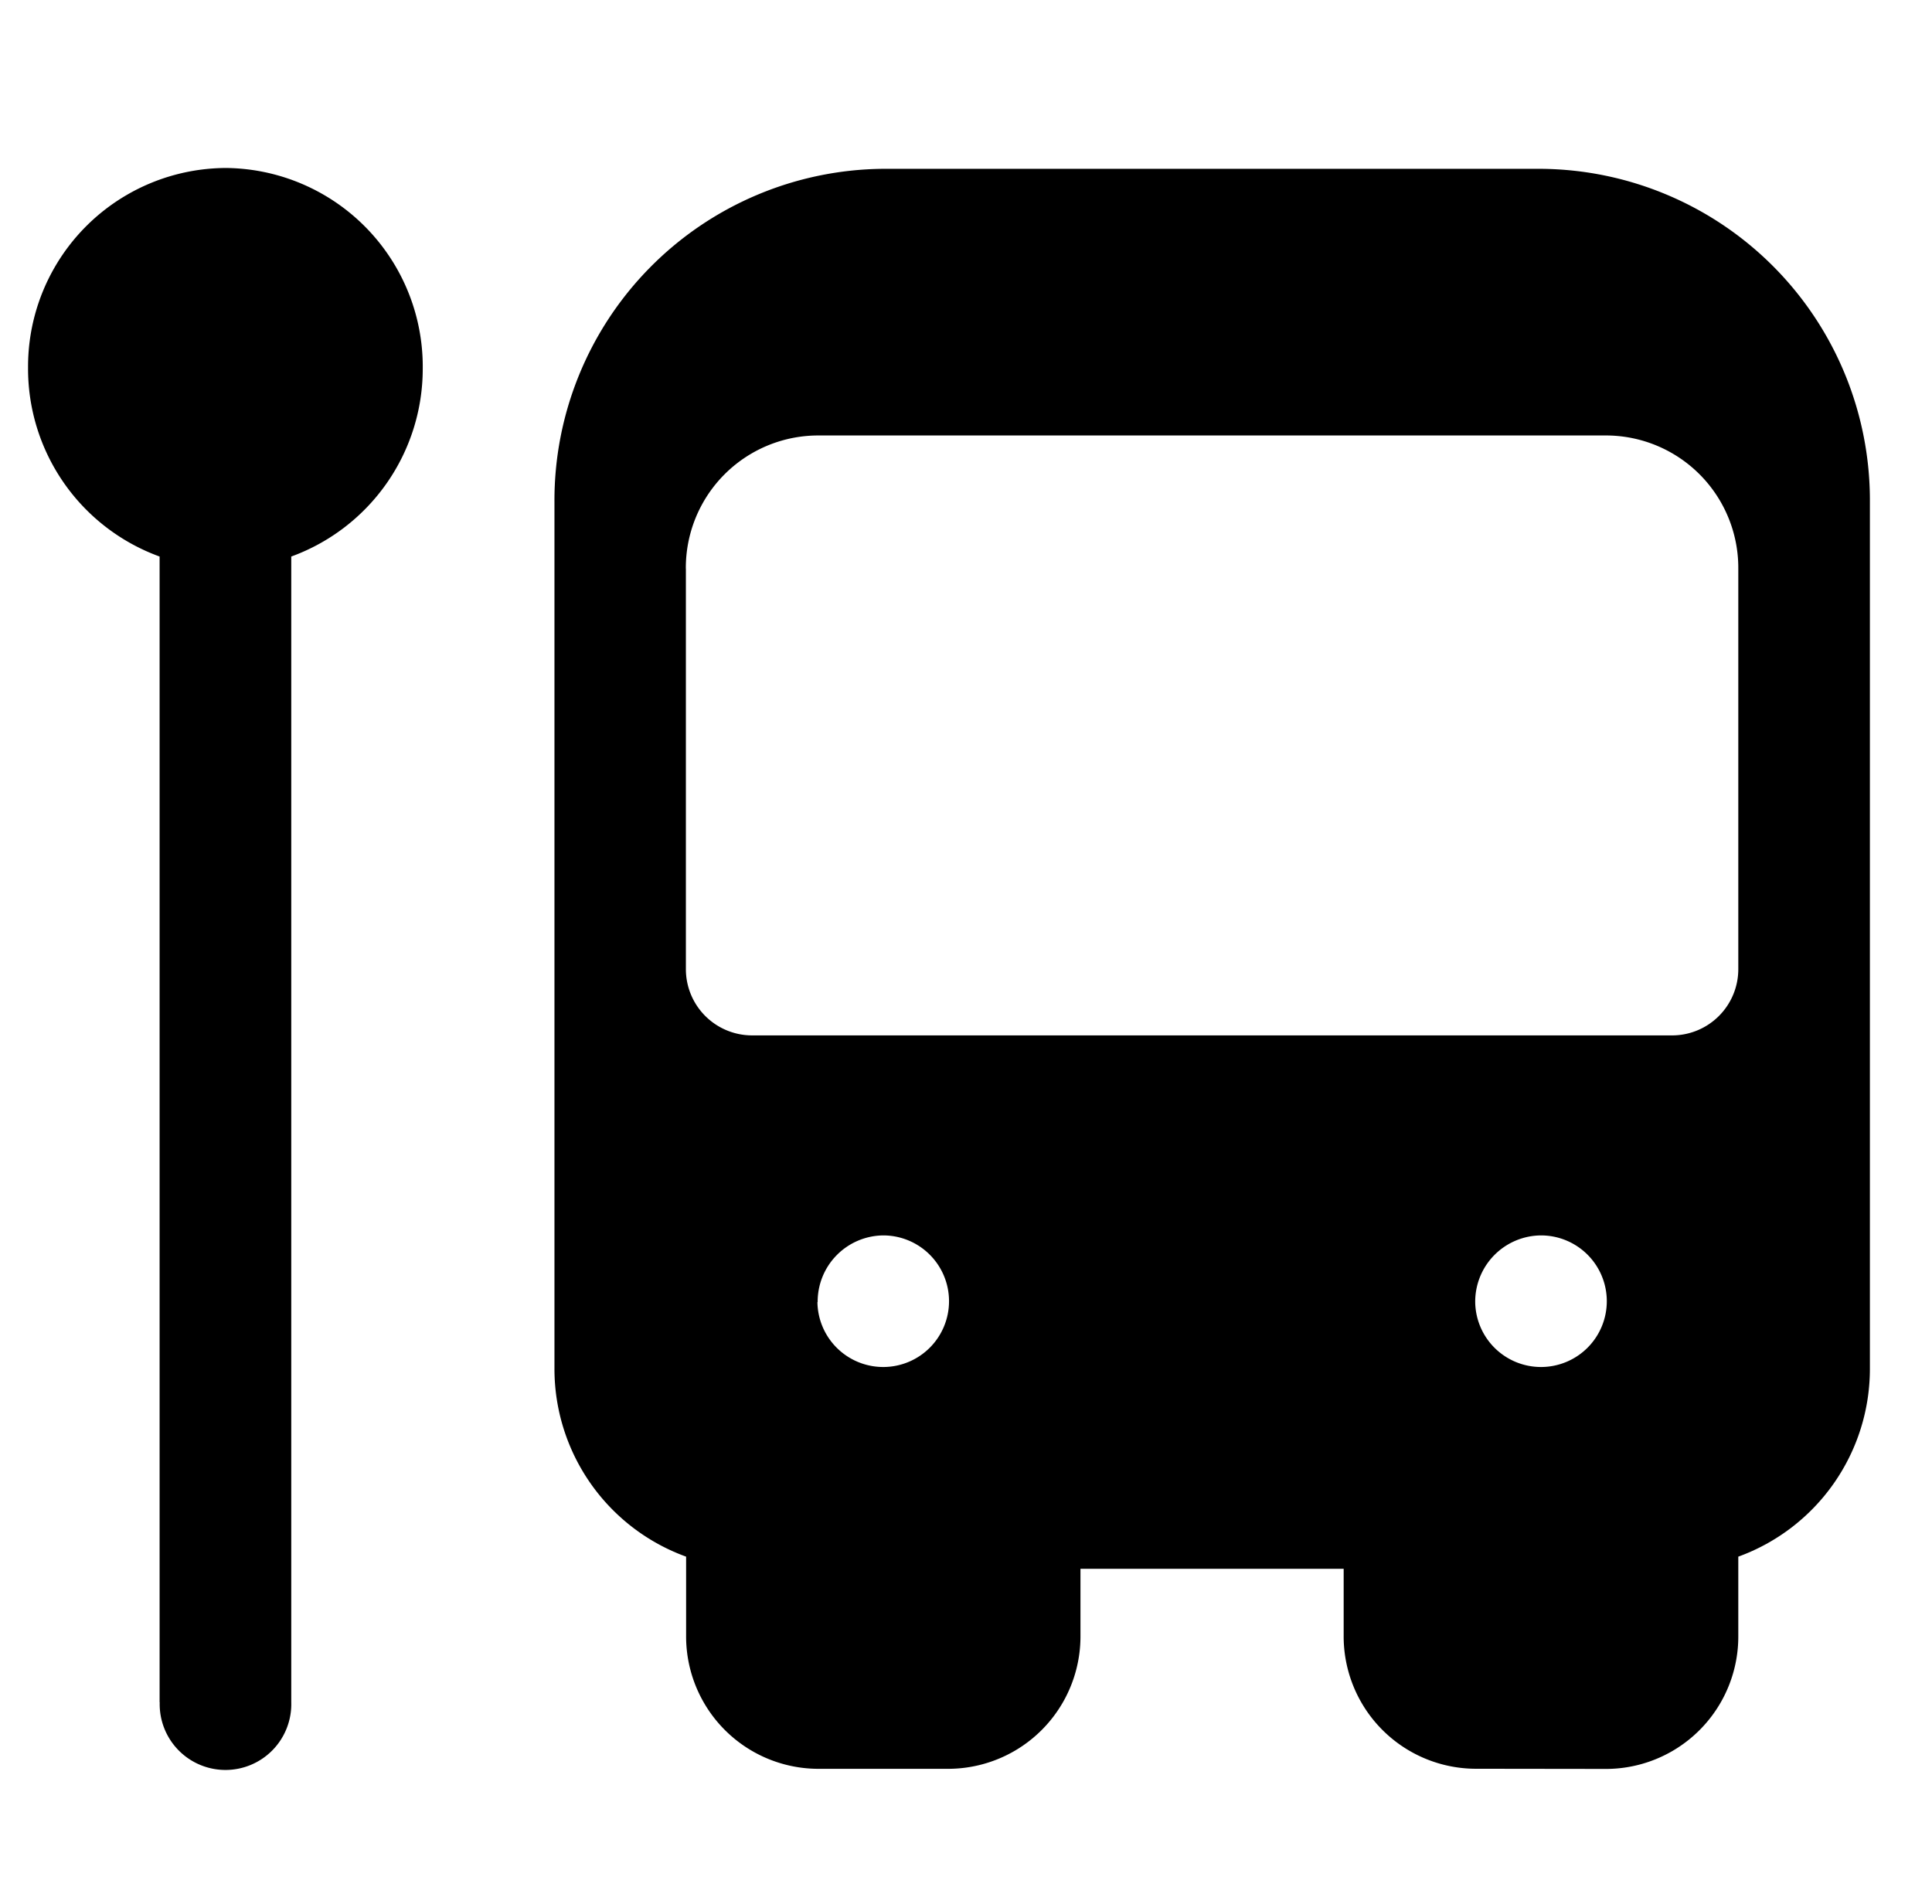 <svg xmlns="http://www.w3.org/2000/svg" width="34.5" height="34"><g id="グループ_1125497" data-name="グループ 1125497" transform="translate(16807.5 910)"><rect id="長方形_514412" data-name="長方形 514412" width="34" height="34" transform="translate(-16807 -910)" fill="none"/><g id="グループ_1125492" data-name="グループ 1125492" transform="translate(-16879 -1140.001)"><g id="グループ_3778" data-name="グループ 3778" transform="translate(72.001 233.001)"><path id="合体_54" data-name="合体 54" d="M25.842,28.588a2.365,2.365,0,0,1-2.349-2.381V25.017h-4.7v1.191a2.365,2.365,0,0,1-2.349,2.381H14.1a2.365,2.365,0,0,1-2.349-2.381V24.8A3.568,3.568,0,0,1,9.4,21.445V5.968A5.921,5.921,0,0,1,15.27.015H27.016A5.92,5.92,0,0,1,32.89,5.968V21.445A3.569,3.569,0,0,1,30.54,24.8v1.41a2.365,2.365,0,0,1-2.349,2.381Zm0-8.334a1.175,1.175,0,1,0,1.175-1.191A1.183,1.183,0,0,0,25.842,20.254Zm-11.746,0a1.175,1.175,0,1,0,1.175-1.191A1.183,1.183,0,0,0,14.1,20.254Zm-2.349-13.1V14.3a1.183,1.183,0,0,0,1.175,1.191H29.366A1.183,1.183,0,0,0,30.54,14.3V7.158a2.365,2.365,0,0,0-2.349-2.381H14.1A2.365,2.365,0,0,0,11.746,7.158ZM2.349,27.4V6.939A3.569,3.569,0,0,1,0,3.557,3.547,3.547,0,0,1,3.538,0,3.548,3.548,0,0,1,7.048,3.586,3.569,3.569,0,0,1,4.7,6.939V27.4a1.175,1.175,0,1,1-2.349,0Z" transform="translate(0 0)" stroke="rgba(0,0,0,0)" stroke-miterlimit="10" stroke-width="1"/></g></g></g></svg>